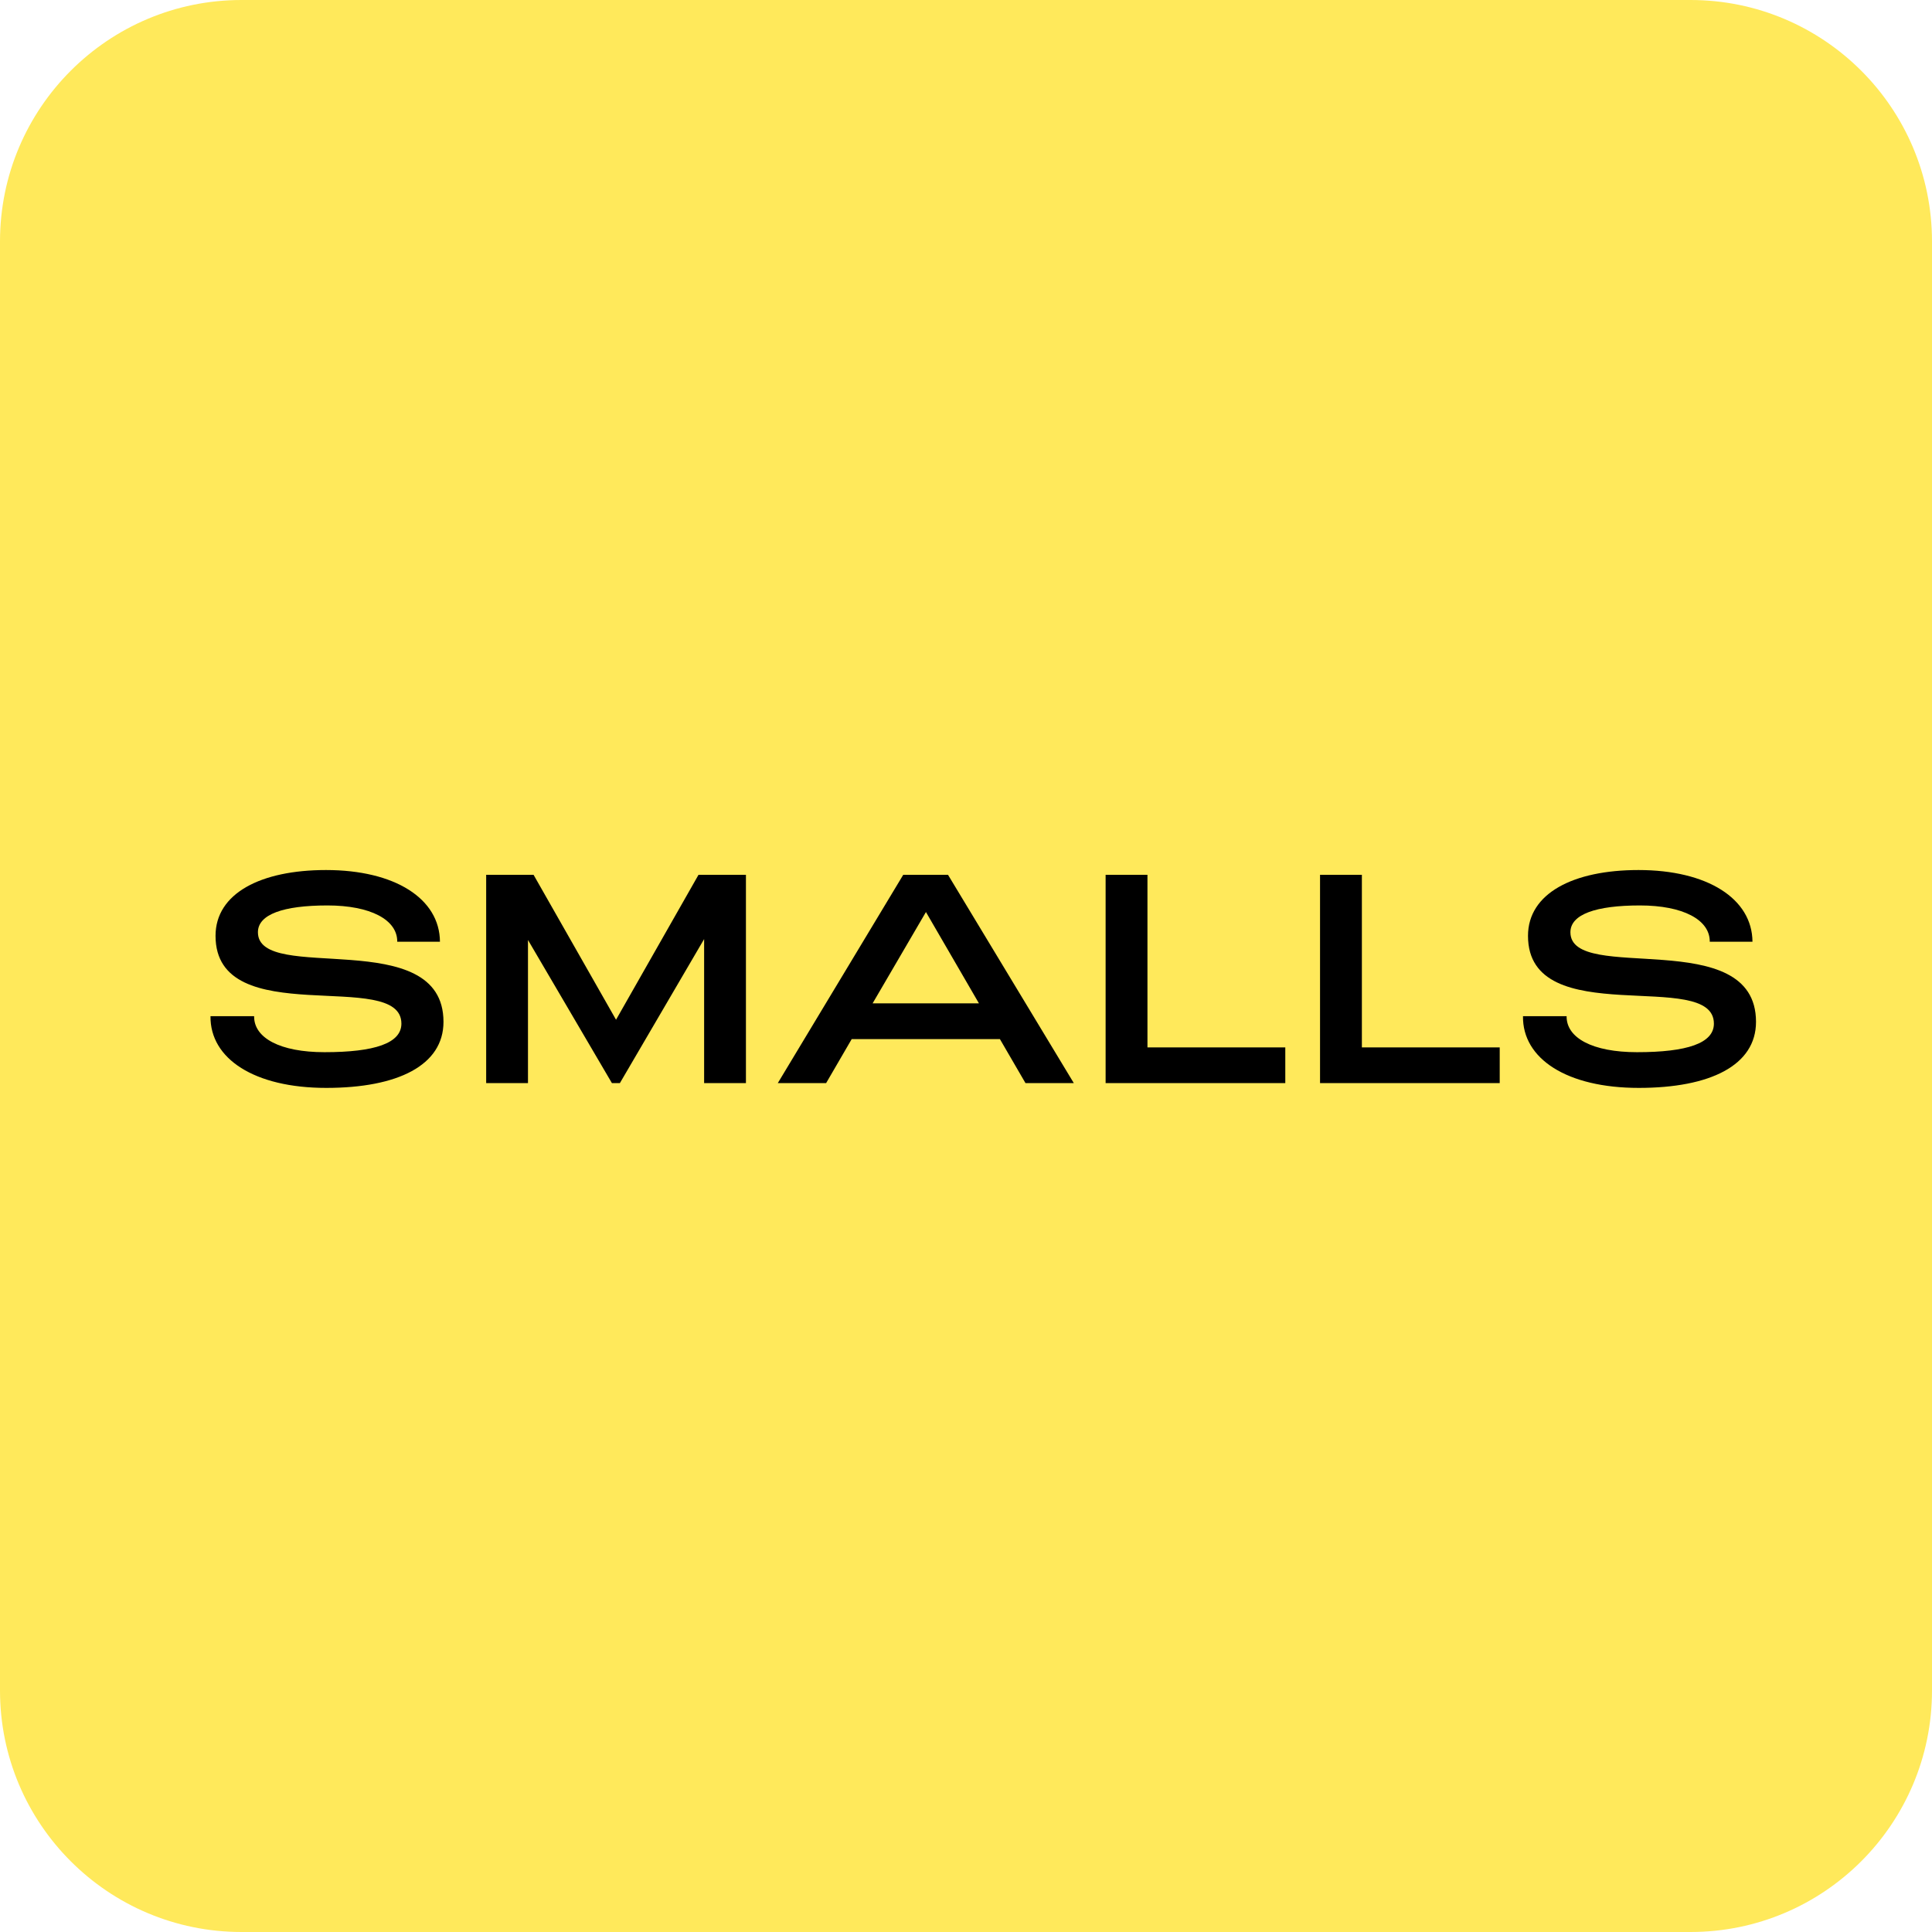 <svg width="64" height="64" viewBox="0 0 64 64" fill="none" xmlns="http://www.w3.org/2000/svg">
<path d="M0 8C0 3.582 3.582 0 8 0H56C60.418 0 64 3.582 64 8V56C64 60.418 60.418 64 56 64H8C3.582 64 0 60.418 0 56V8Z" fill="#FFE95B"/>
<g clip-path="url(#clip0_2978_6961)">
<path d="M10.808 36.038C13.179 36.038 14.691 35.289 14.691 33.85C14.691 30.607 8.544 32.617 8.544 30.882C8.544 30.29 9.384 29.994 10.847 29.994C12.272 29.994 13.168 30.468 13.159 31.197H14.574C14.565 29.768 13.082 28.821 10.798 28.821C8.642 28.821 7.14 29.591 7.14 31.001C7.14 34.205 13.297 32.045 13.297 33.909C13.297 34.559 12.409 34.855 10.75 34.855C9.276 34.855 8.408 34.382 8.418 33.663H6.973C6.955 35.072 8.427 36.038 10.808 36.038ZM16.105 35.88H17.49V31.138L20.271 35.88H20.534L23.325 31.108V35.88H24.71V28.979H23.139L20.407 33.78L17.675 28.979H16.105V35.88ZM33.971 35.88H35.572L31.404 28.979H29.921L25.765 35.88H27.366L28.214 34.421H33.123L33.971 35.88ZM28.906 33.238L30.673 30.212L32.429 33.238H28.906ZM36.625 35.88H42.577V34.697H38.011V28.979H36.625V35.88ZM43.728 35.88H49.68V34.697H45.114V28.979H43.728V35.88ZM54.286 36.038C56.657 36.038 58.17 35.289 58.17 33.85C58.17 30.607 52.022 32.617 52.022 30.882C52.022 30.29 52.862 29.994 54.325 29.994C55.75 29.994 56.647 30.468 56.638 31.197H58.053C58.043 29.768 56.559 28.821 54.276 28.821C52.12 28.821 50.617 29.591 50.617 31.001C50.617 34.205 56.775 32.045 56.775 33.909C56.775 34.559 55.887 34.855 54.228 34.855C52.754 34.855 51.886 34.382 51.896 33.663H50.451C50.431 35.072 51.905 36.038 54.286 36.038Z" fill="black"/>
</g>
<defs>
<clipPath id="clip0_2978_6961">
<rect width="51.429" height="8" fill="white" transform="translate(6.857 28.571)"/>
</clipPath>
</defs>
</svg>
